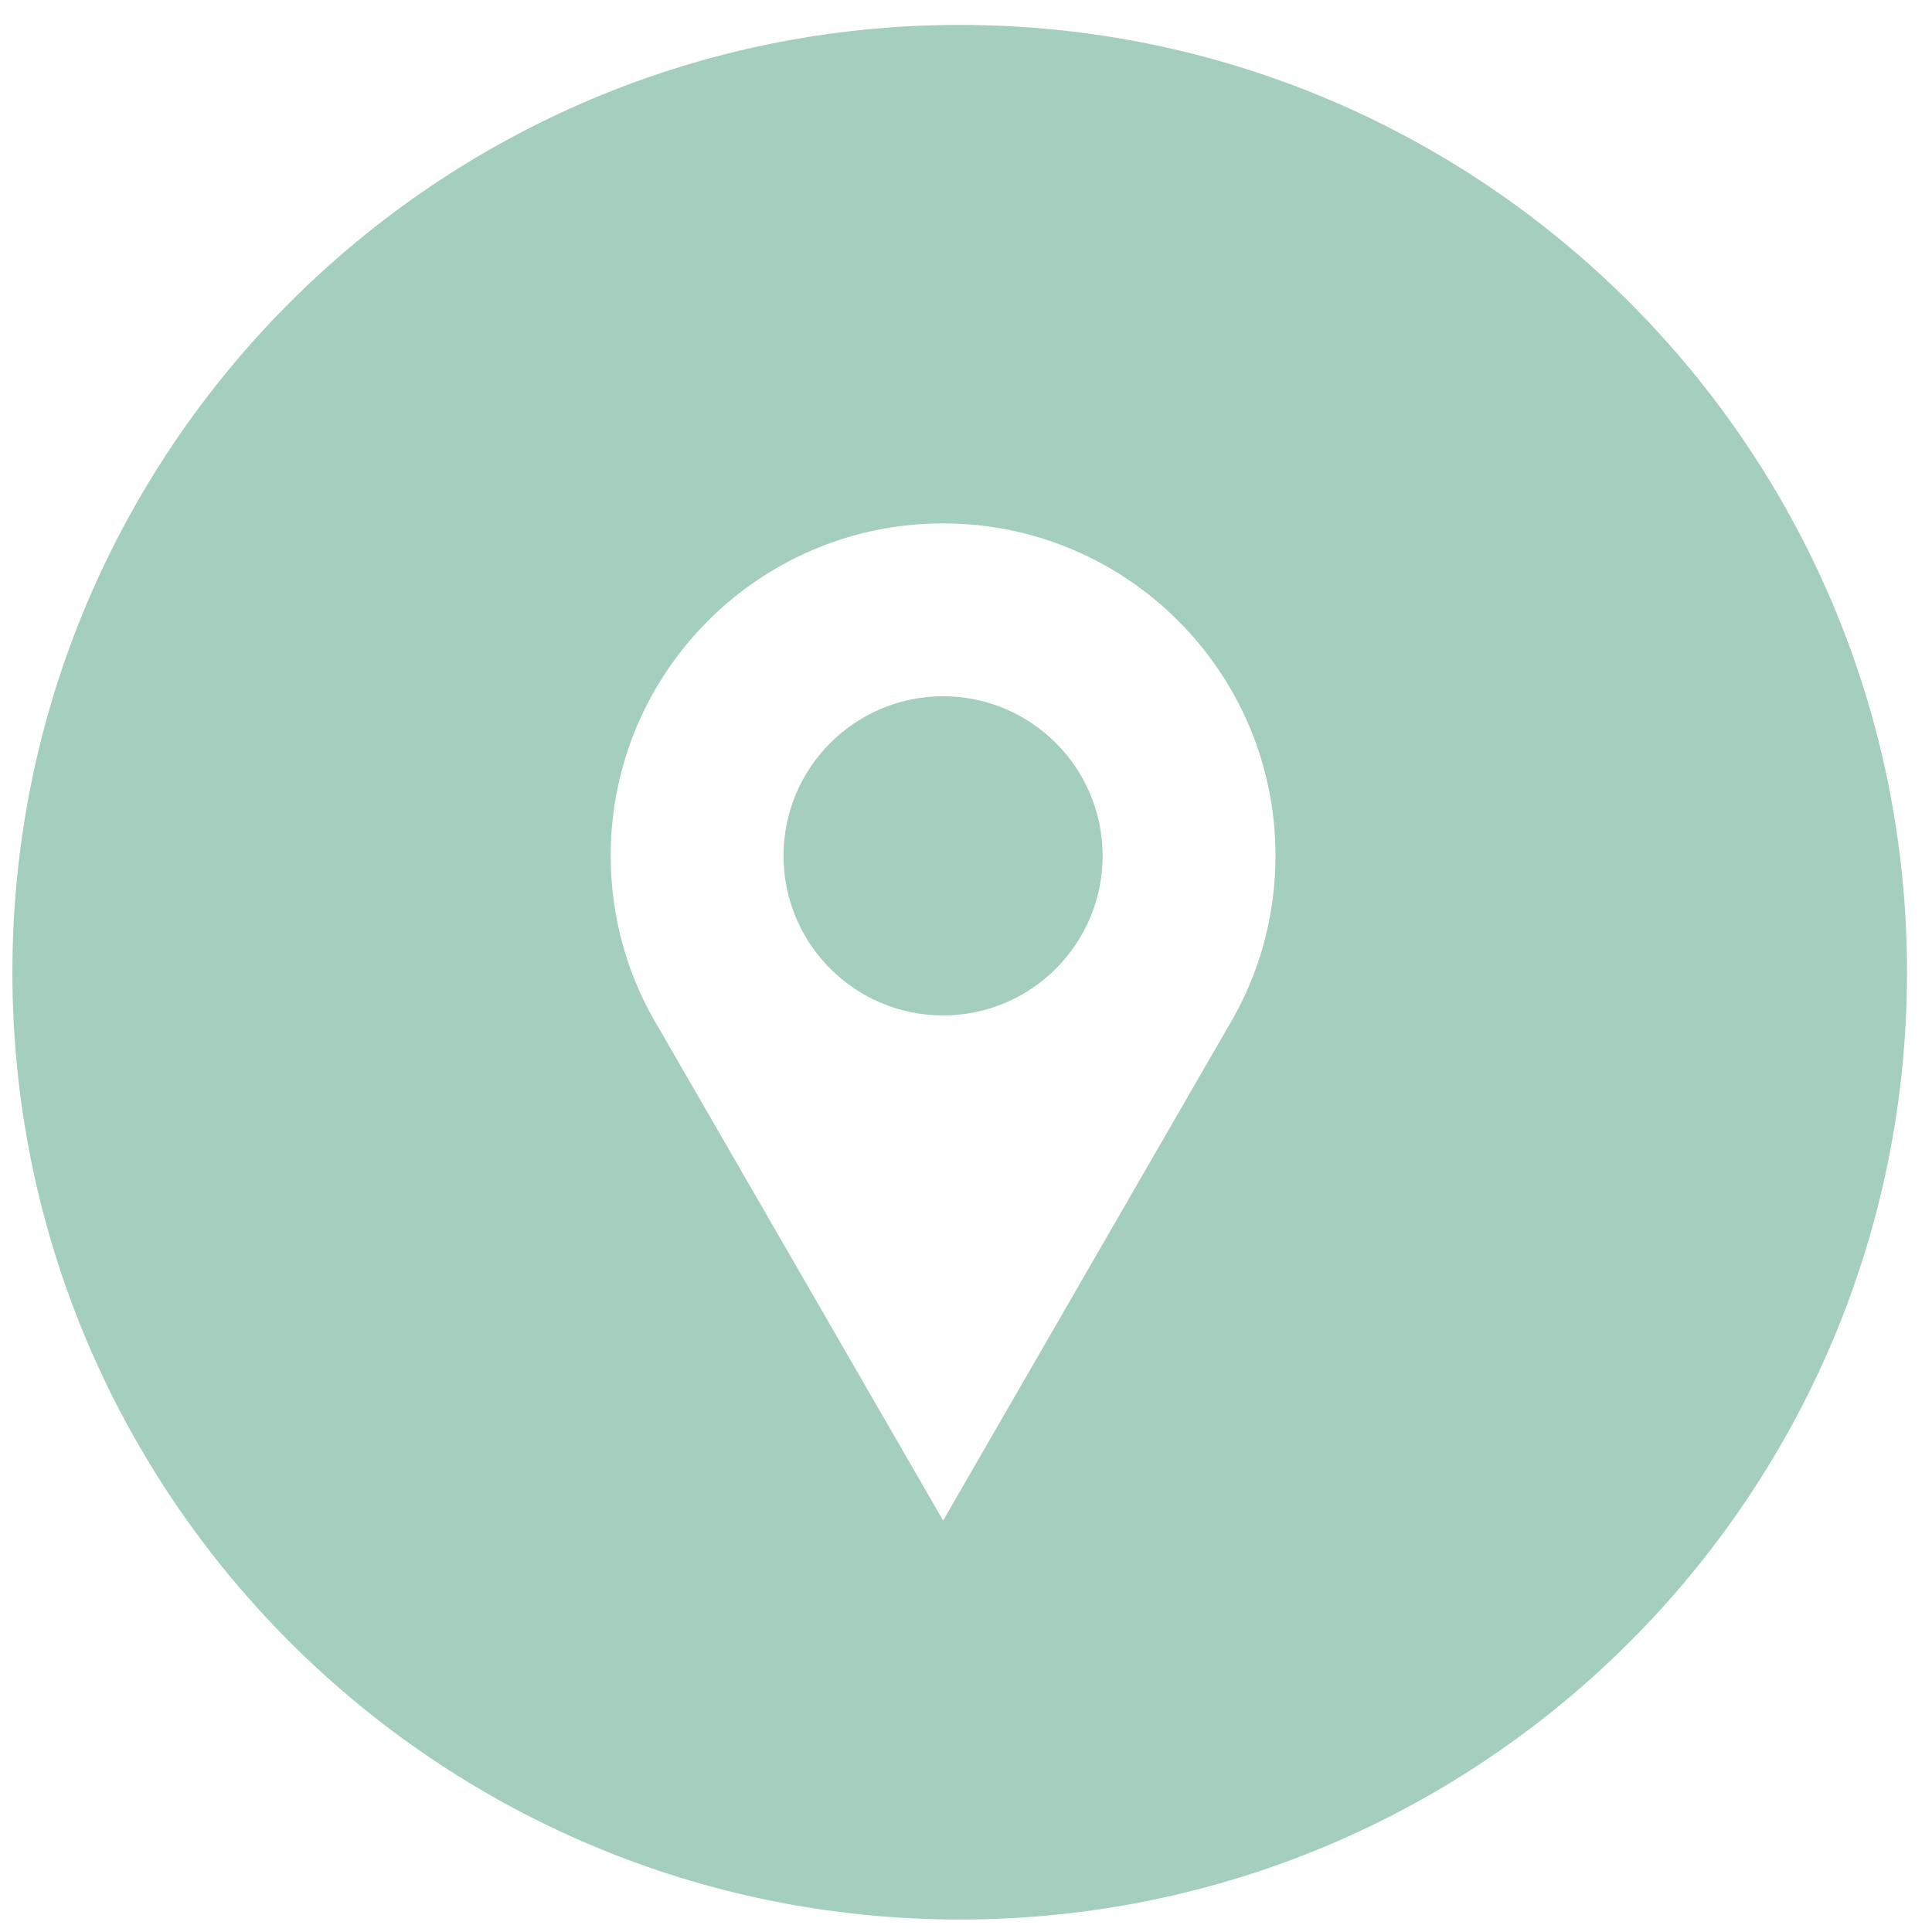<?xml version="1.0" encoding="UTF-8"?> <svg xmlns="http://www.w3.org/2000/svg" width="31" height="31" viewBox="0 0 31 31" fill="none"> <path fill-rule="evenodd" clip-rule="evenodd" d="M15.399 30.8C23.794 30.8 30.599 23.995 30.599 15.6C30.599 7.206 23.794 0.4 15.399 0.4C7.004 0.4 0.199 7.206 0.199 15.6C0.199 23.995 7.004 30.8 15.399 30.8ZM19.696 16.493C20.185 15.687 20.466 14.742 20.466 13.732C20.466 10.786 18.078 8.398 15.133 8.398C12.187 8.398 9.799 10.786 9.799 13.732C9.799 14.742 10.08 15.688 10.569 16.493L15.133 24.398L19.696 16.493ZM17.692 13.732C17.692 15.146 16.546 16.293 15.132 16.293C13.718 16.293 12.572 15.146 12.572 13.732C12.572 12.319 13.718 11.172 15.132 11.172C16.546 11.172 17.692 12.319 17.692 13.732Z" fill="#A4CEBD"></path> </svg> 